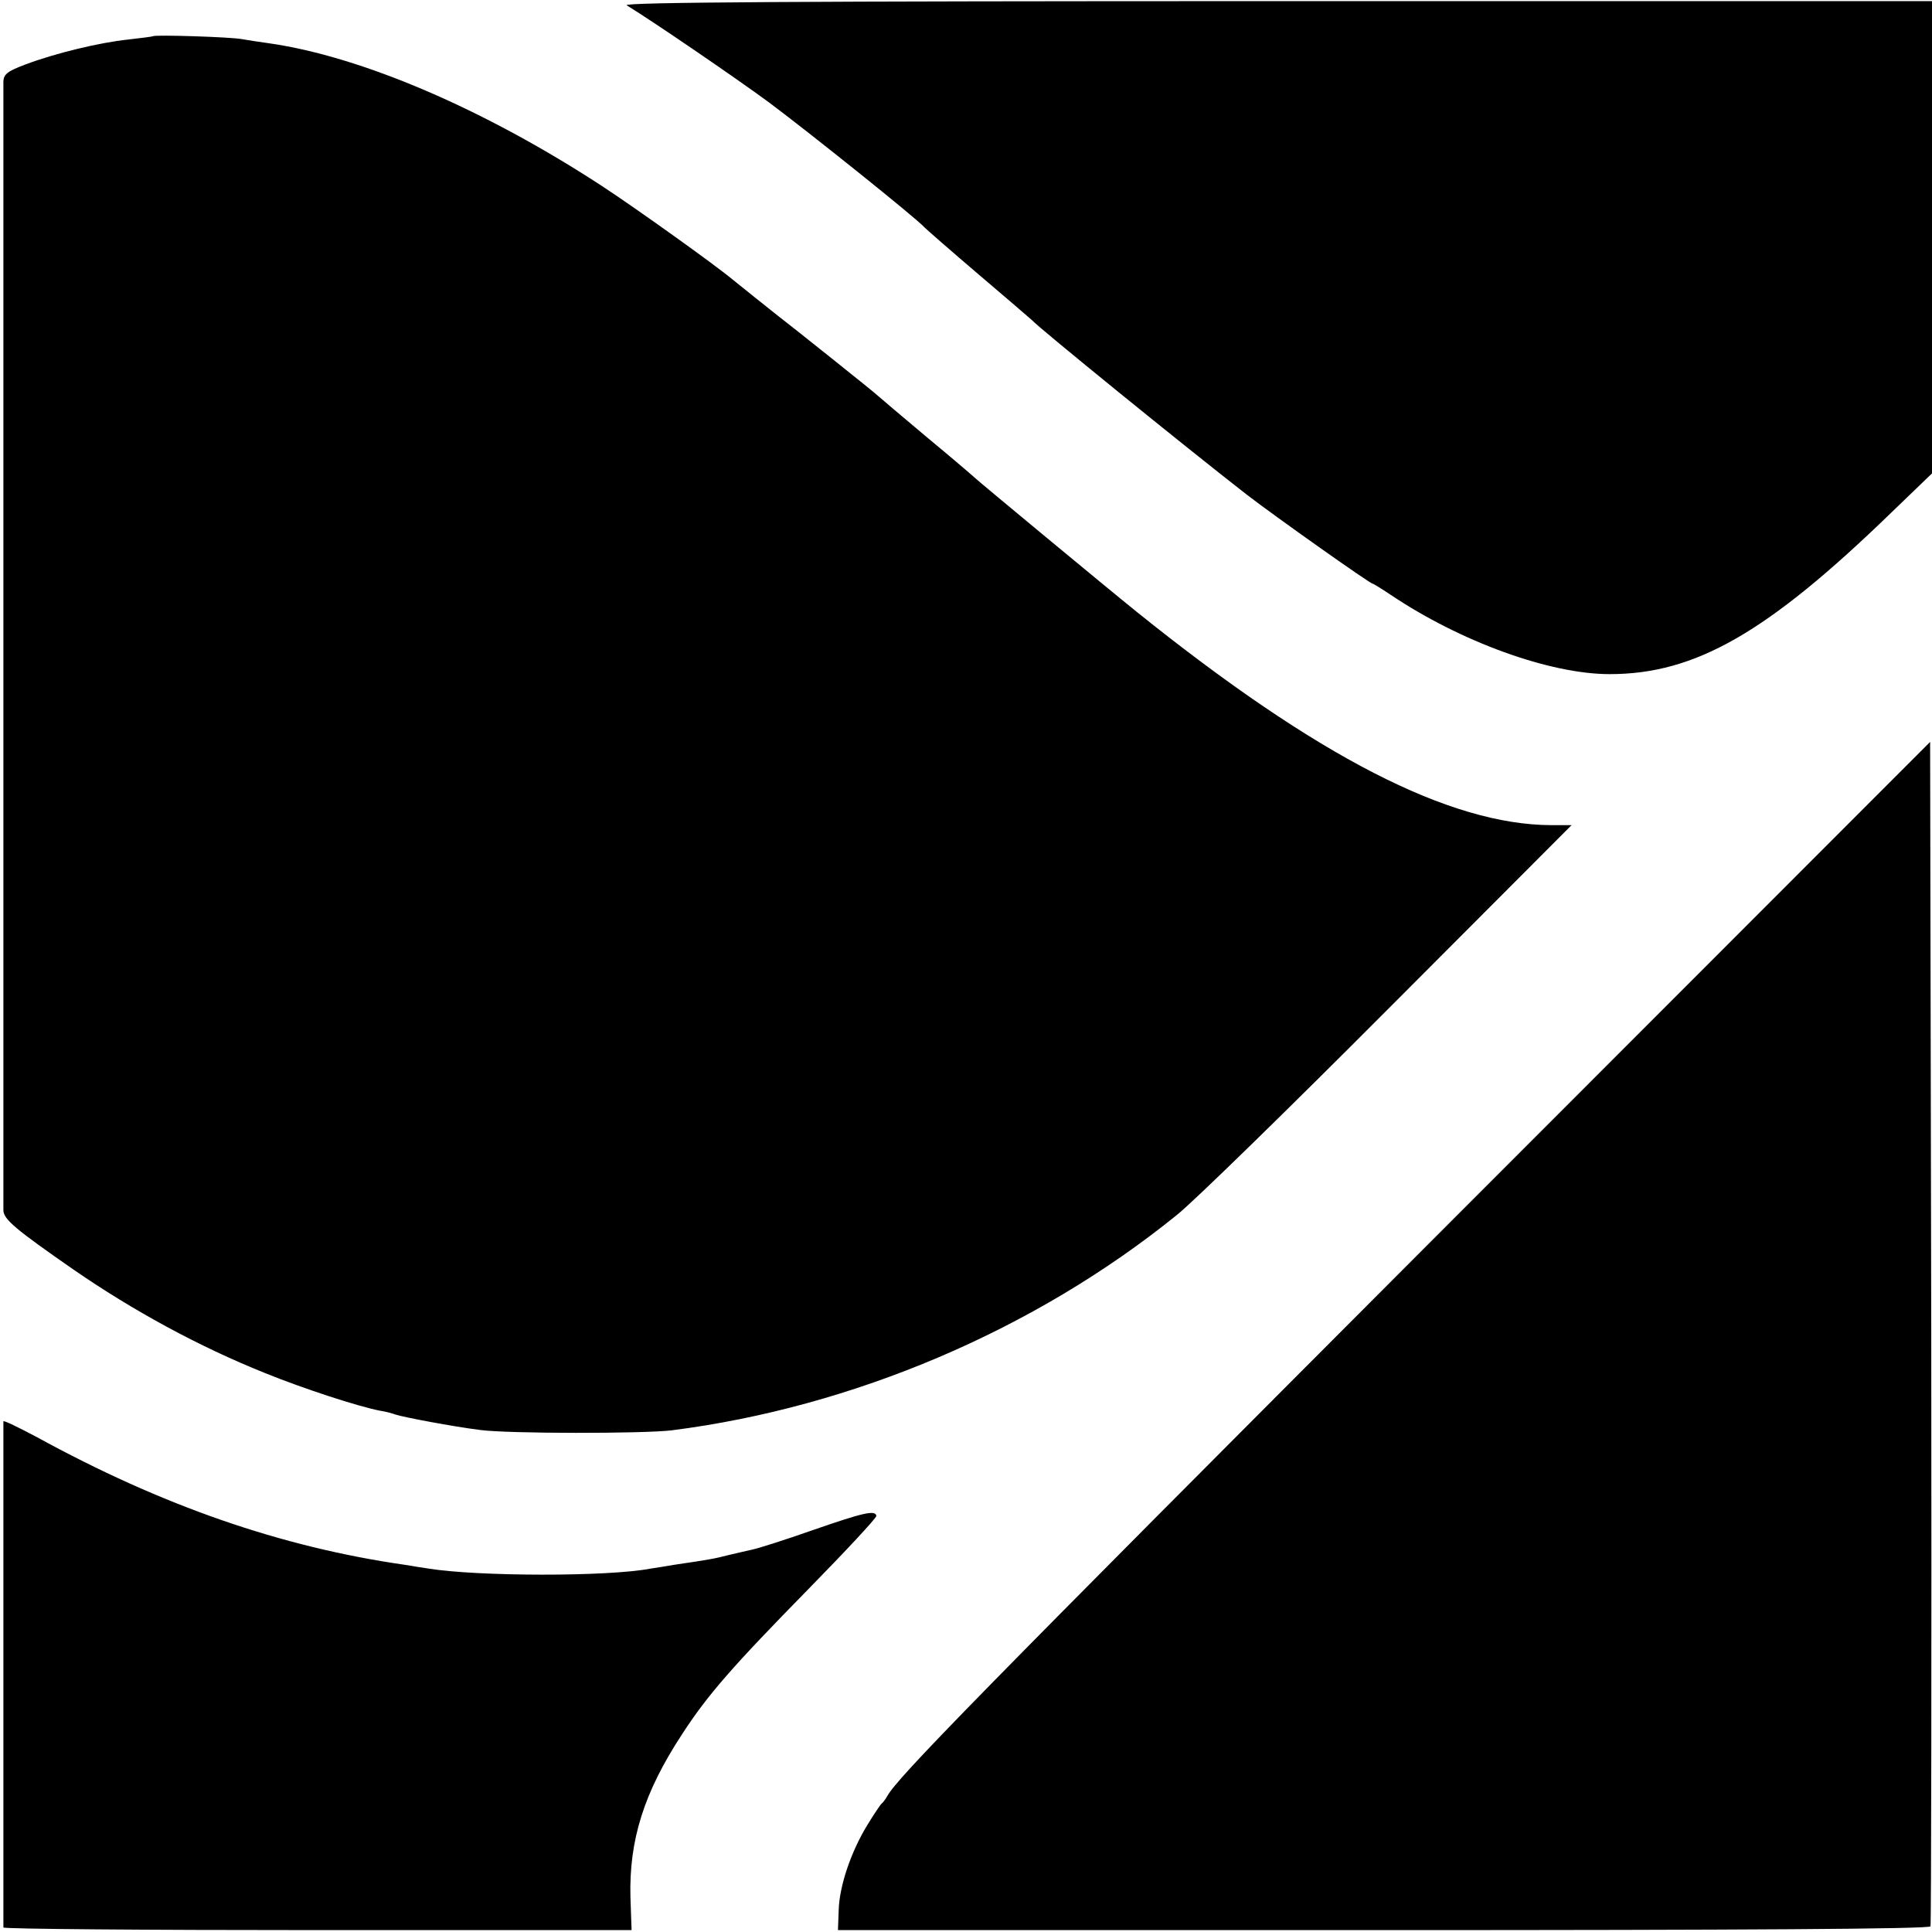 <svg version="1" xmlns="http://www.w3.org/2000/svg" width="684" height="684" viewBox="0 0 513 513"><path d="M166.4 1.4c7 4.3 28.4 18.9 37.8 25.8 10.7 8 39.2 30.8 41.3 33.2.6.6 7.1 6.3 14.5 12.6s13.7 11.7 14 12c1.9 2.1 39.9 33 57 46.3 7.1 5.5 32.8 23.7 33.5 23.7.2 0 2.3 1.3 4.7 2.9 18.6 12.5 42.3 21.1 58.2 21.1 22.8 0 41.9-11 74.8-42.9l10.8-10.4V.3H338.8C212.7.3 165.1.6 166.4 1.4zM40.7 9.6c-.1.1-3.1.5-6.7.9-7.6.8-19.2 3.6-27.2 6.6C2 18.9 1 19.7.9 21.6v299.8c.1 2.4 3.2 5 18.6 15.7 15.8 10.9 33.2 20.4 50.9 27.5 10.1 4.1 24.8 8.9 30.6 10 1.4.2 3.2.7 4 1 2.1.7 15.3 3.2 22.5 4.1 7.6 1 43.1 1 50.8.1 48.1-6.1 96.4-26.6 134.2-57.2 4.4-3.5 29.8-28.3 56.4-55l48.4-48.5h-5.4c-27-.1-62.1-18.1-109.9-56.5-8.2-6.6-42.2-34.8-43-35.6-.3-.3-6.1-5.3-13-11-6.9-5.8-12.7-10.7-13-11-.4-.5-23.6-19-26.5-21.2-1.8-1.4-9.9-7.9-12-9.6-4.8-4-25.8-19-34.5-24.7-31.5-20.6-64.1-34.5-88.5-38-2.2-.3-5.5-.8-7.2-1.1-3-.6-23.1-1.2-23.6-.8zM379.4 330.2C258 451.8 238.4 471.9 235.6 476.9c-.5.9-1.2 1.8-1.6 2.1-.3.3-2 2.8-3.7 5.6-4.4 7.2-7.4 16.2-7.6 22.5l-.2 5.4h144.9c95.8 0 145-.3 145.2-1 .2-.5.3-71.5.2-157.8l-.3-156.7-133.1 133.2zM.9 377.4V511.8c.1.4 37.6.7 83.4.7h83.4l-.3-8.7c-.4-15.2 3.6-27.9 13.7-43.3 6.8-10.5 13.5-18.1 33.5-38.5 10-10.2 18.2-19 18.1-19.5-.3-1.6-3.4-.9-17.2 3.9-7.1 2.5-14.1 4.7-15.5 5-1.4.3-4.3 1-6.5 1.5-3.9 1-5 1.2-14.5 2.6-2.5.4-5.3.9-6.2 1-11.4 2.2-46.1 2.1-59 0-1.3-.2-4.1-.6-6.3-1-32.8-4.7-64.5-15.7-97.7-33.9-4.9-2.6-8.8-4.5-8.9-4.2z"/></svg>